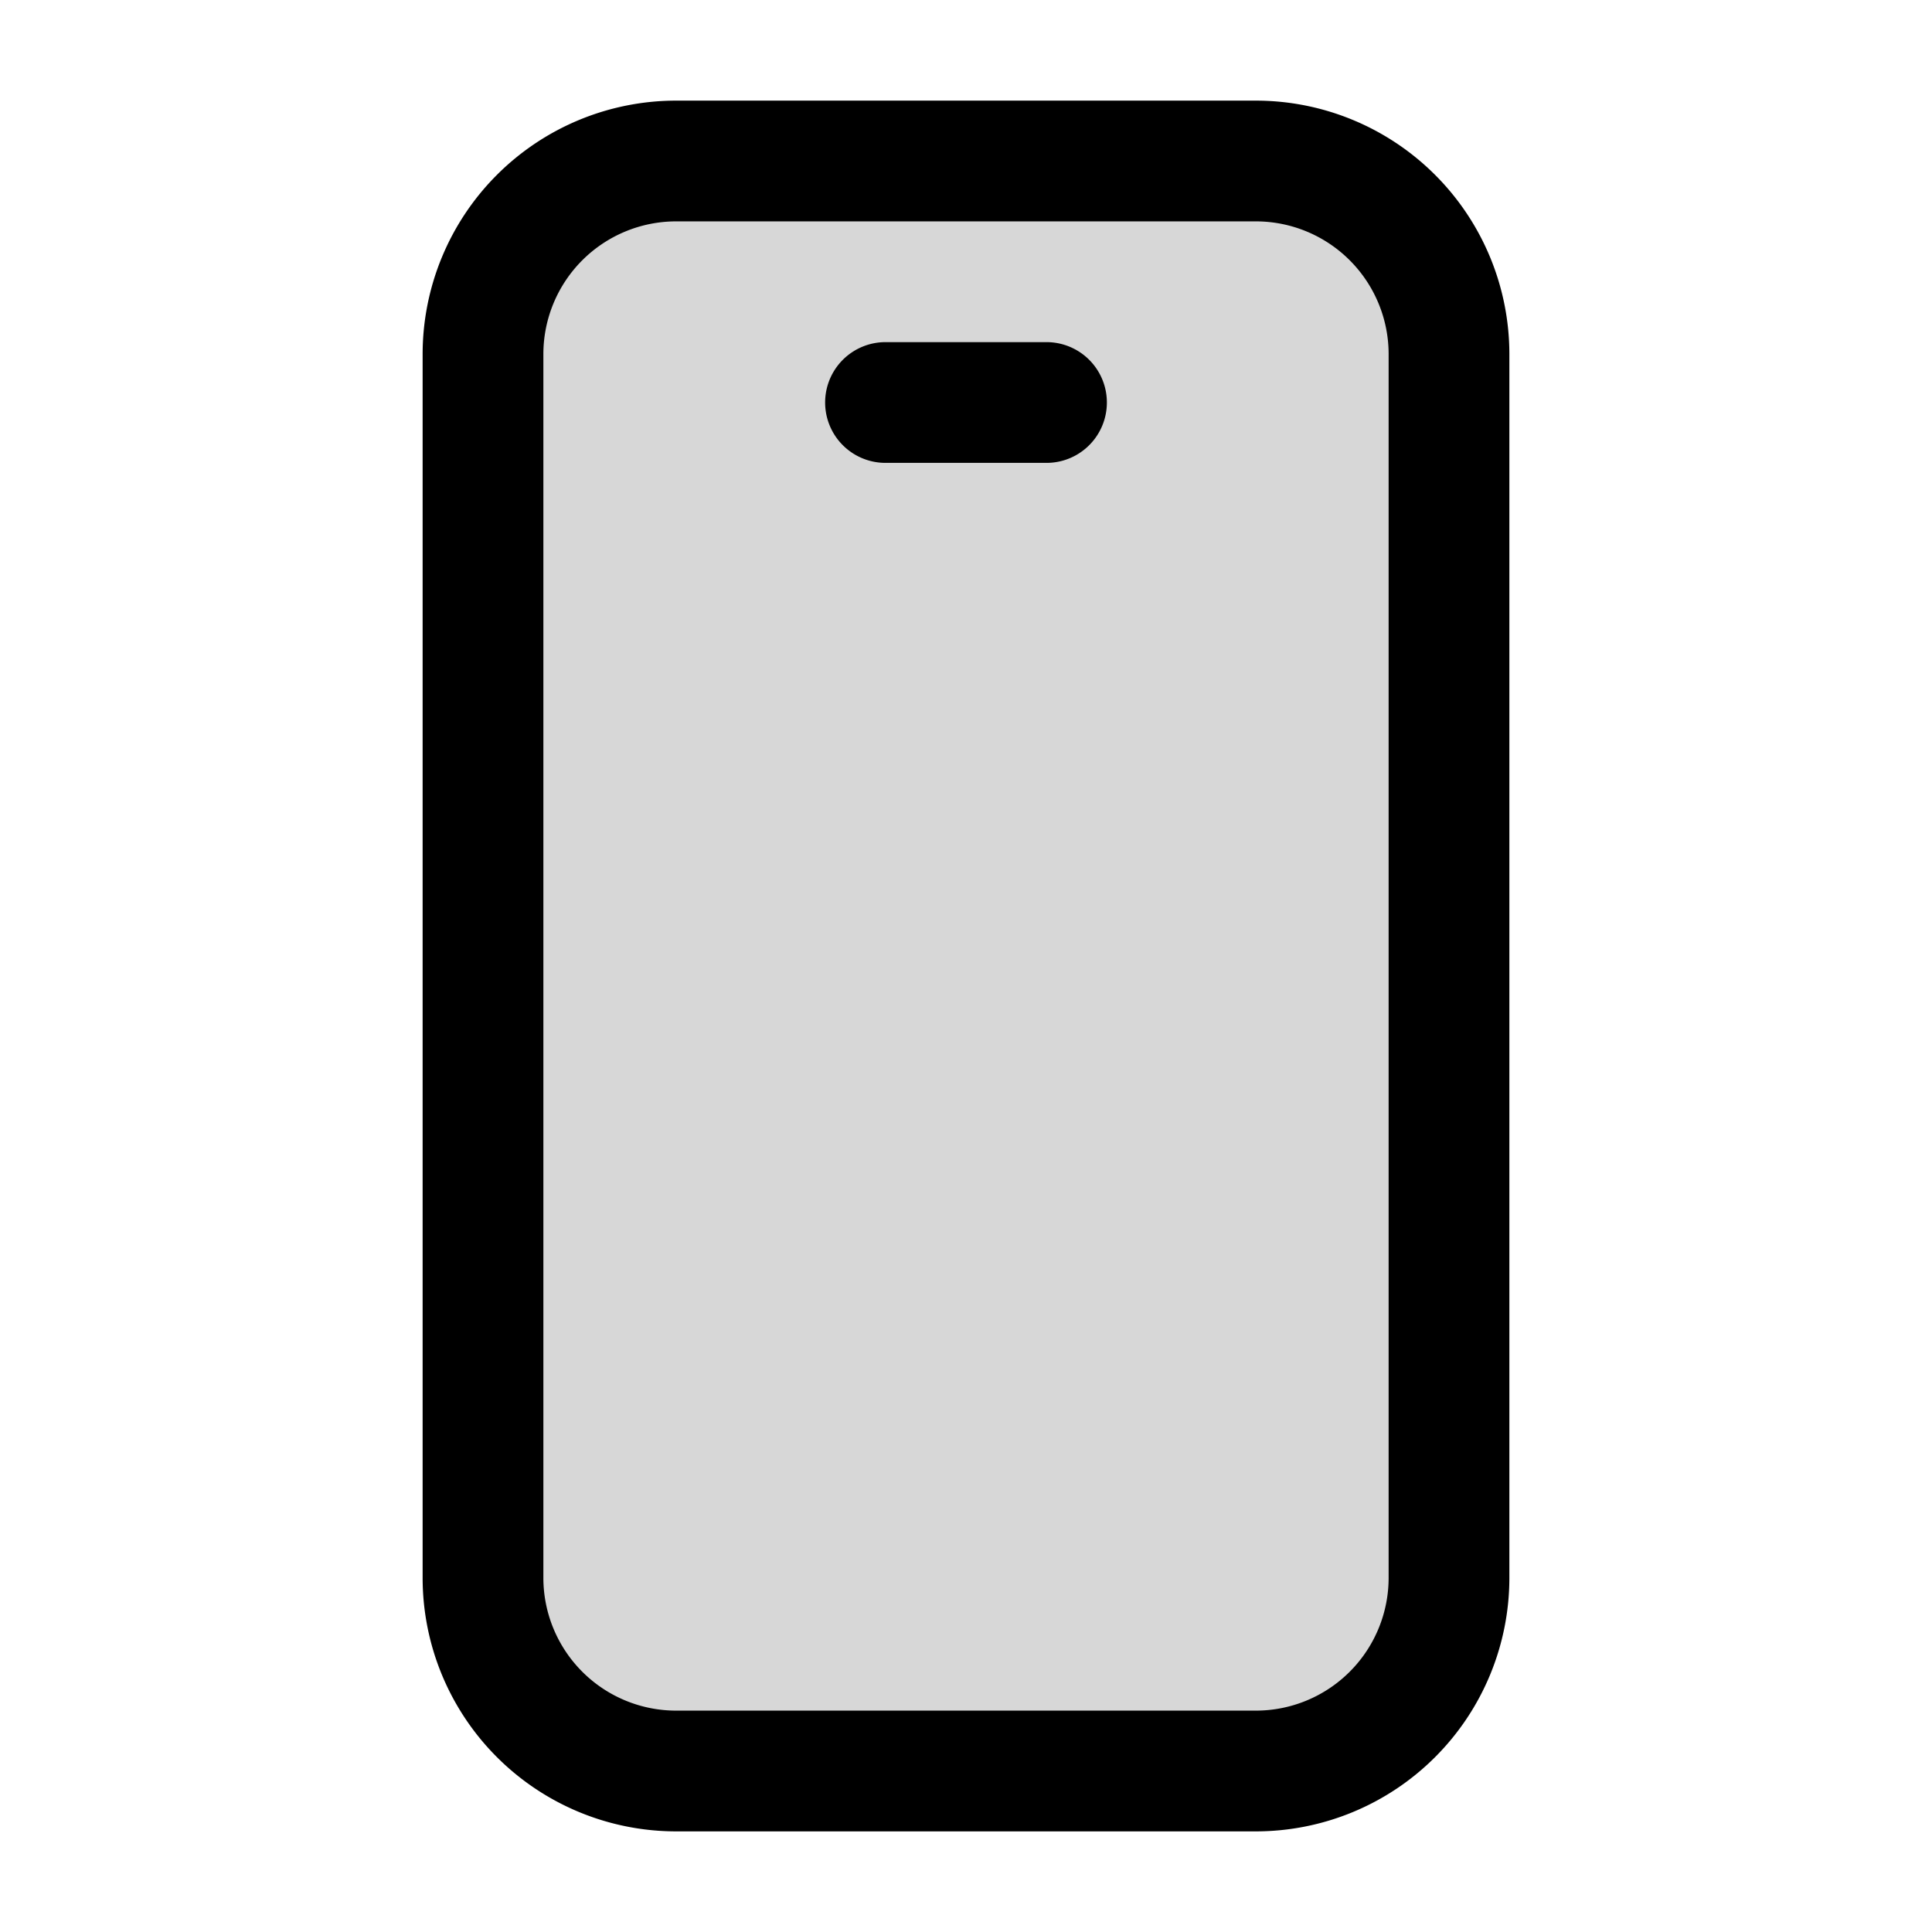 <svg xmlns="http://www.w3.org/2000/svg" width="24" height="24" fill="none" viewBox="0 0 24 24"><path fill="#000" fill-opacity=".16" d="M15.6 2H8.4A2.4 2.4 0 0 0 6 4.4v15.2A2.4 2.4 0 0 0 8.4 22h7.2a2.4 2.4 0 0 0 2.4-2.4V4.4A2.4 2.4 0 0 0 15.6 2"/><path stroke="#000" stroke-linecap="round" stroke-linejoin="round" stroke-miterlimit="10" stroke-width="1.5" d="M11 5h2M8.4 2h7.2A2.4 2.4 0 0 1 18 4.4v15.2a2.4 2.4 0 0 1-2.4 2.4H8.4A2.4 2.4 0 0 1 6 19.6V4.4A2.4 2.4 0 0 1 8.4 2"/></svg>